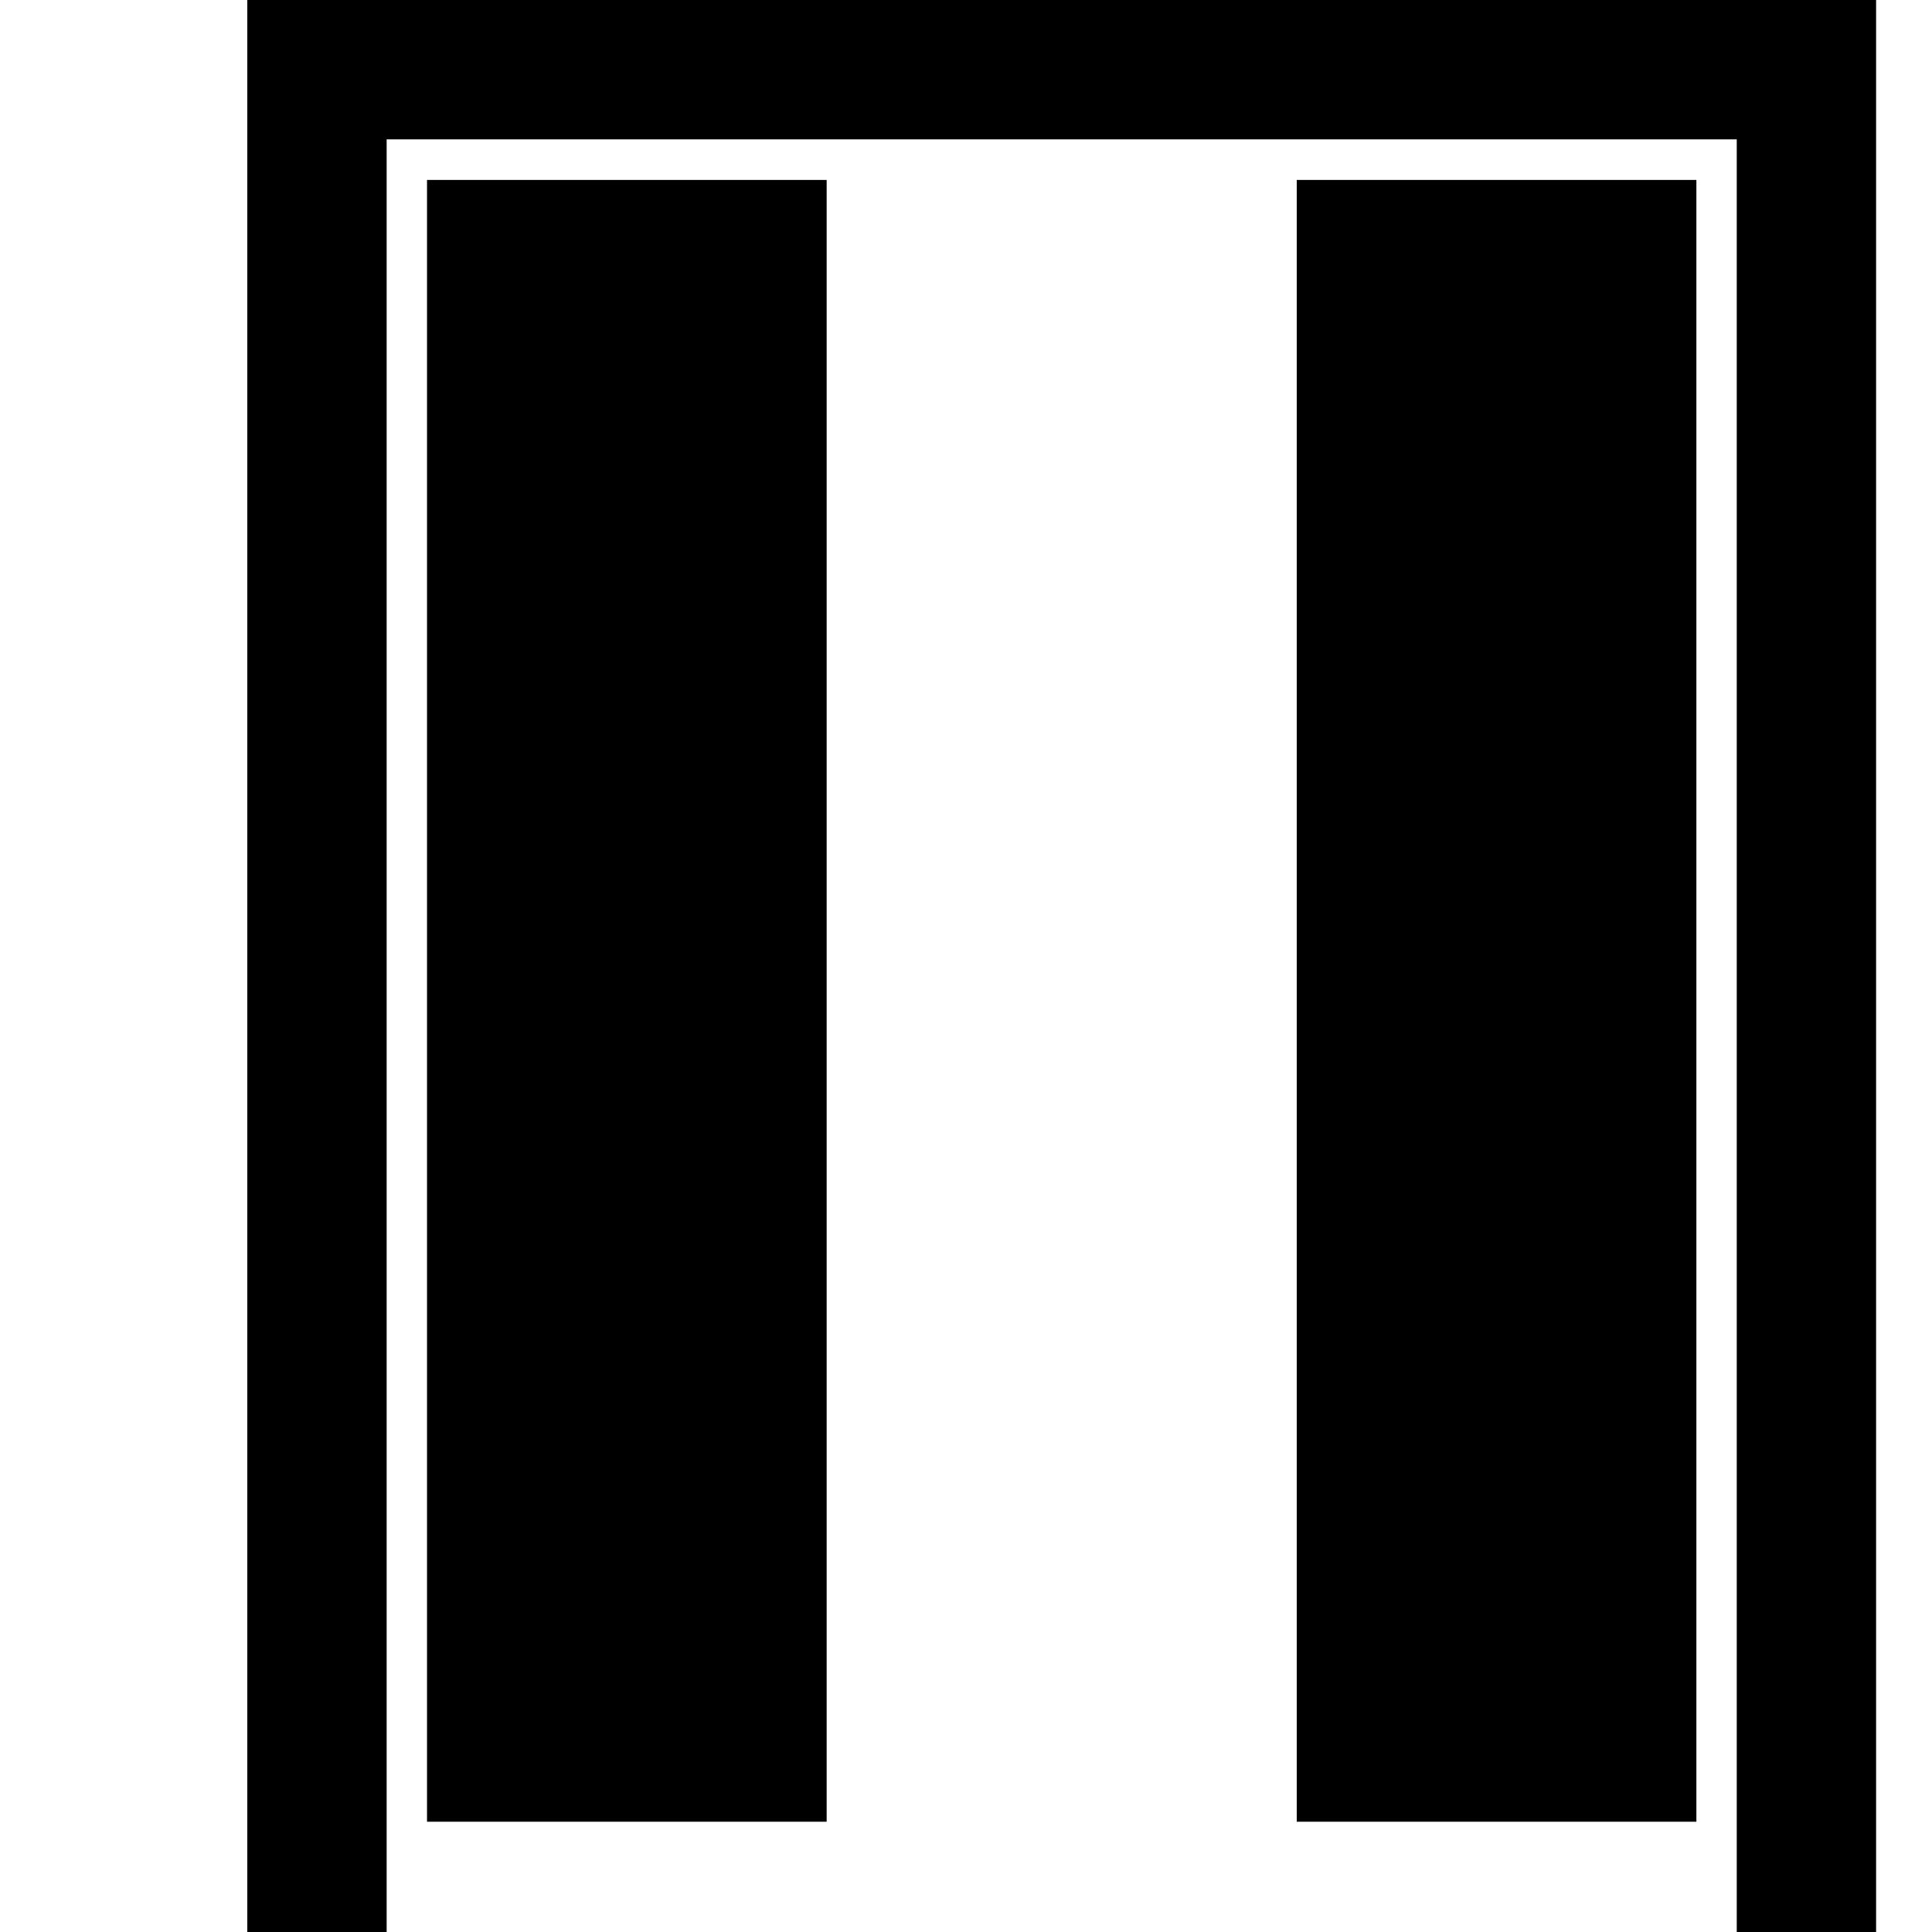 <?xml version="1.0" encoding="iso-8859-1"?>
<!-- Generator: Adobe Illustrator 16.0.0, SVG Export Plug-In . SVG Version: 6.00 Build 0)  -->
<!DOCTYPE svg PUBLIC "-//W3C//DTD SVG 1.1//EN" "http://www.w3.org/Graphics/SVG/1.1/DTD/svg11.dtd">
<svg version="1.1" id="Capa_1" xmlns="http://www.w3.org/2000/svg" xmlns:xlink="http://www.w3.org/1999/xlink" x="0px" y="0px"
	 width="471.418px" height="471.418px" viewBox="0 0 471.418 471.418" style="enable-background:new 0 0 471.418 471.418;"
	 xml:space="preserve">
<g>
	<g>
		<polygon points="60.343,0 60.343,471.418 94.343,471.418 94.343,34 423.777,34 423.777,471.418 457.777,471.418 457.777,0 		"/>
		<g>
			<rect x="104.194" y="43.906" width="97.514" height="400.604"/>
			<rect x="316.412" y="43.906" width="97.514" height="400.604"/>
		</g>
		
	</g>
</g>
</svg>
